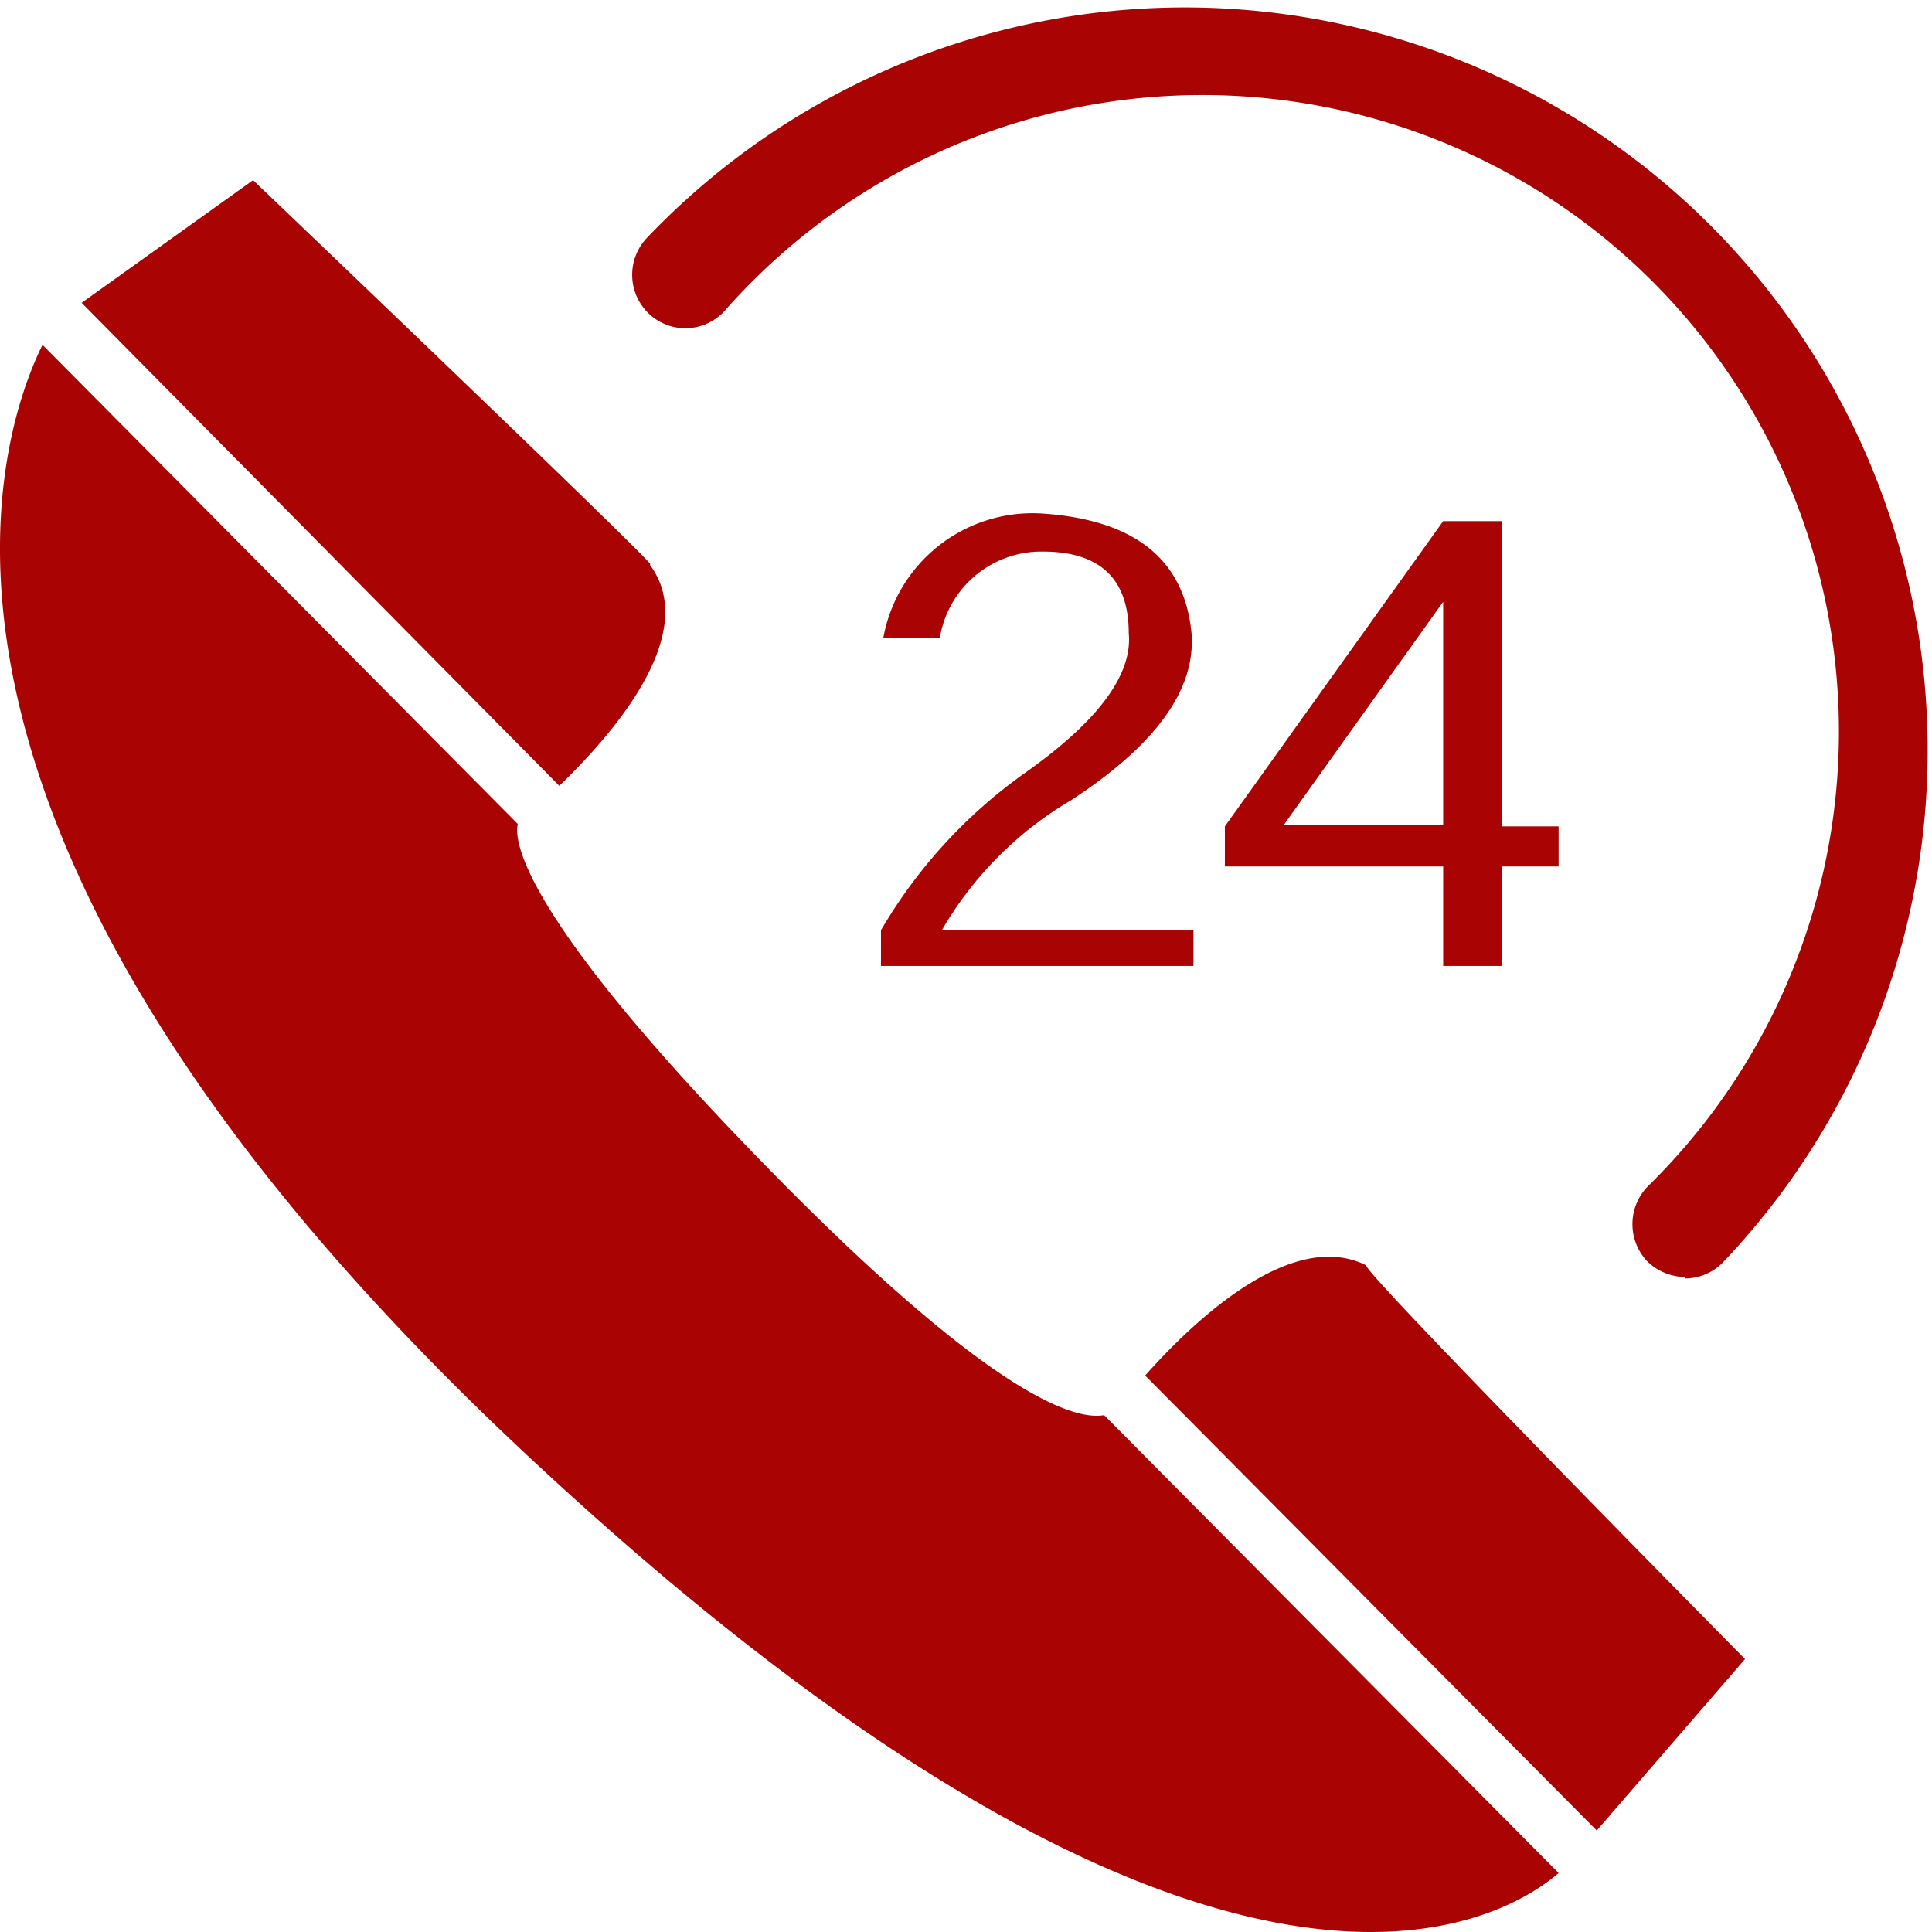 <svg t="1713777075740" class="icon" viewBox="0 0 1024 1024" version="1.1" xmlns="http://www.w3.org/2000/svg" p-id="18789" width="48" height="48"><path d="M344.572 298.742c-11.776-13.568-210.425-203.257-210.425-203.257L43.27 160.507l253.176 255.992c28.927-27.903 74.75-80.637 48.126-116.988z m71.678 329.717c-141.307-142.587-143.867-183.29-141.819-191.738L22.535 182.778C-2.552 233.72-71.67 444.401 281.598 773.351c364.532 339.445 515.823 244.216 544.494 219.385l-240.888-242.68c-15.359 2.816-57.854-9.728-168.954-121.596z m190.714 100.605l239.352 241.144 78.589-90.877s-204.793-207.353-200.697-208.633c-40.191-20.223-92.925 30.975-117.244 58.366zM795.885 511.983v-52.734h30.207v-21.247h-30.207v-161.787h-30.975l-115.708 161.787v21.247h115.708V511.983z m-115.452-74.75l84.477-118.268v118.268z m-112.38-13.312c44.543-29.183 65.79-58.366 63.486-88.317-3.84-39.423-30.463-60.414-80.125-63.486a80.381 80.381 0 0 0-83.197 65.79h29.951a54.526 54.526 0 0 1 54.526-45.567c30.207 0 45.567 14.336 45.567 43.263 2.048 21.759-15.871 46.334-54.526 73.726a267.511 267.511 0 0 0-76.797 83.709V511.983h165.627v-18.943H499.191a191.482 191.482 0 0 1 68.862-69.118z m325.109 252.92a29.183 29.183 0 0 1-19.711-7.936 28.671 28.671 0 0 1 0-40.191A337.397 337.397 0 1 0 383.995 164.859a28.159 28.159 0 0 1-39.935 1.536 28.415 28.415 0 0 1-1.536-39.935 393.715 393.715 0 1 1 570.861 542.446 28.159 28.159 0 0 1-20.223 8.704z" p-id="18790" fill="#A90303"></path></svg>